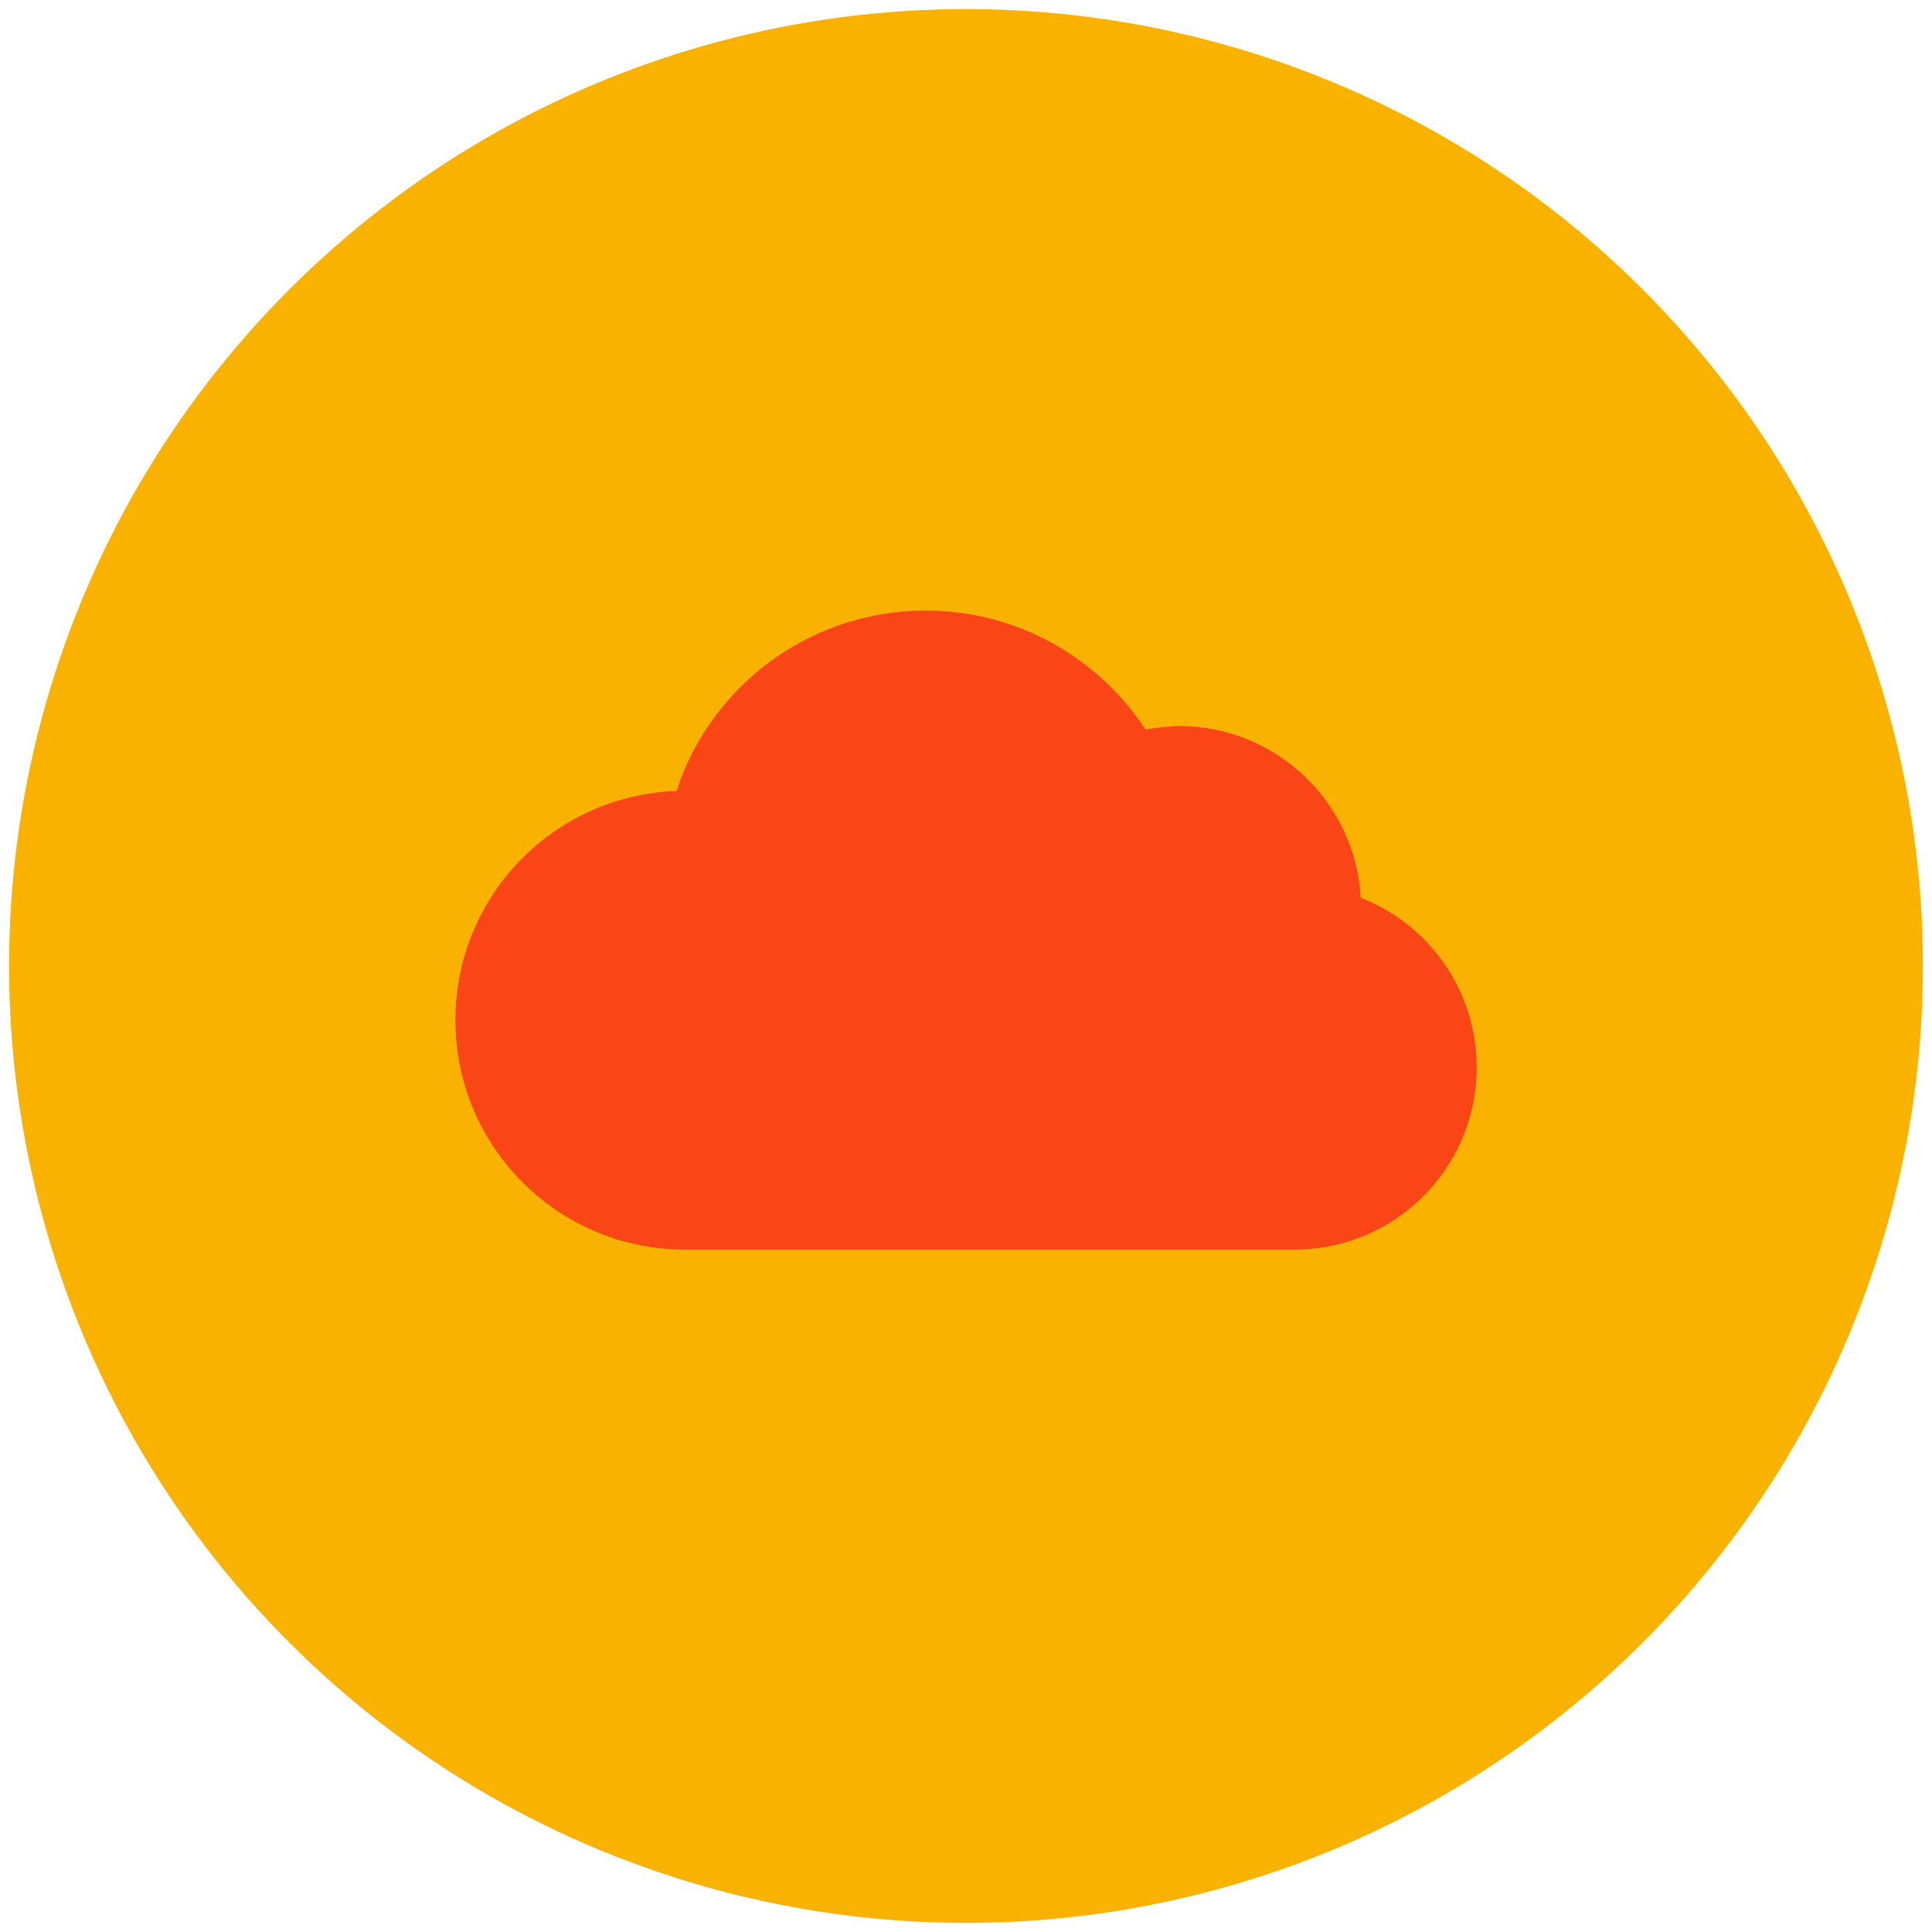 <?xml version="1.0" encoding="UTF-8"?>
<svg xmlns="http://www.w3.org/2000/svg" viewBox="0 0 600.94 600.94">
  <defs>
    <style>
      .c {
        fill: #fa4616;
      }

      .c, .d {
        stroke-width: 0px;
      }

      .d {
        fill: #f9b200;
      }
    </style>
  </defs>
  <g id="a" data-name="HG">
    <circle class="d" cx="300.47" cy="300.47" r="297.64" transform="translate(-124.46 300.47) rotate(-45)"></circle>
  </g>
  <g id="b" data-name="FG">
    <path class="c" d="m423.23,279.26c-1.61-29.81-26.35-53.43-56.56-53.43-.88,0-1.77,0-2.57.16-2.67.11-5.26.48-7.82.95-14.57-22.25-39.72-37.02-68.34-37.02-34.79,0-64.43,21.69-76.16,52.22-.49,1.26-.82,2.61-1.25,3.9-1.25.05-2.5.05-3.73.2-1.29.08-2.65.24-3.94.48-34.63,4.82-61.22,34.63-61.22,70.62,0,39.37,31.98,71.34,71.26,71.34h189.76c31.33,0,56.64-25.39,56.64-56.64,0-24.1-14.94-44.59-36.07-52.78Z"></path>
  </g>
</svg>
